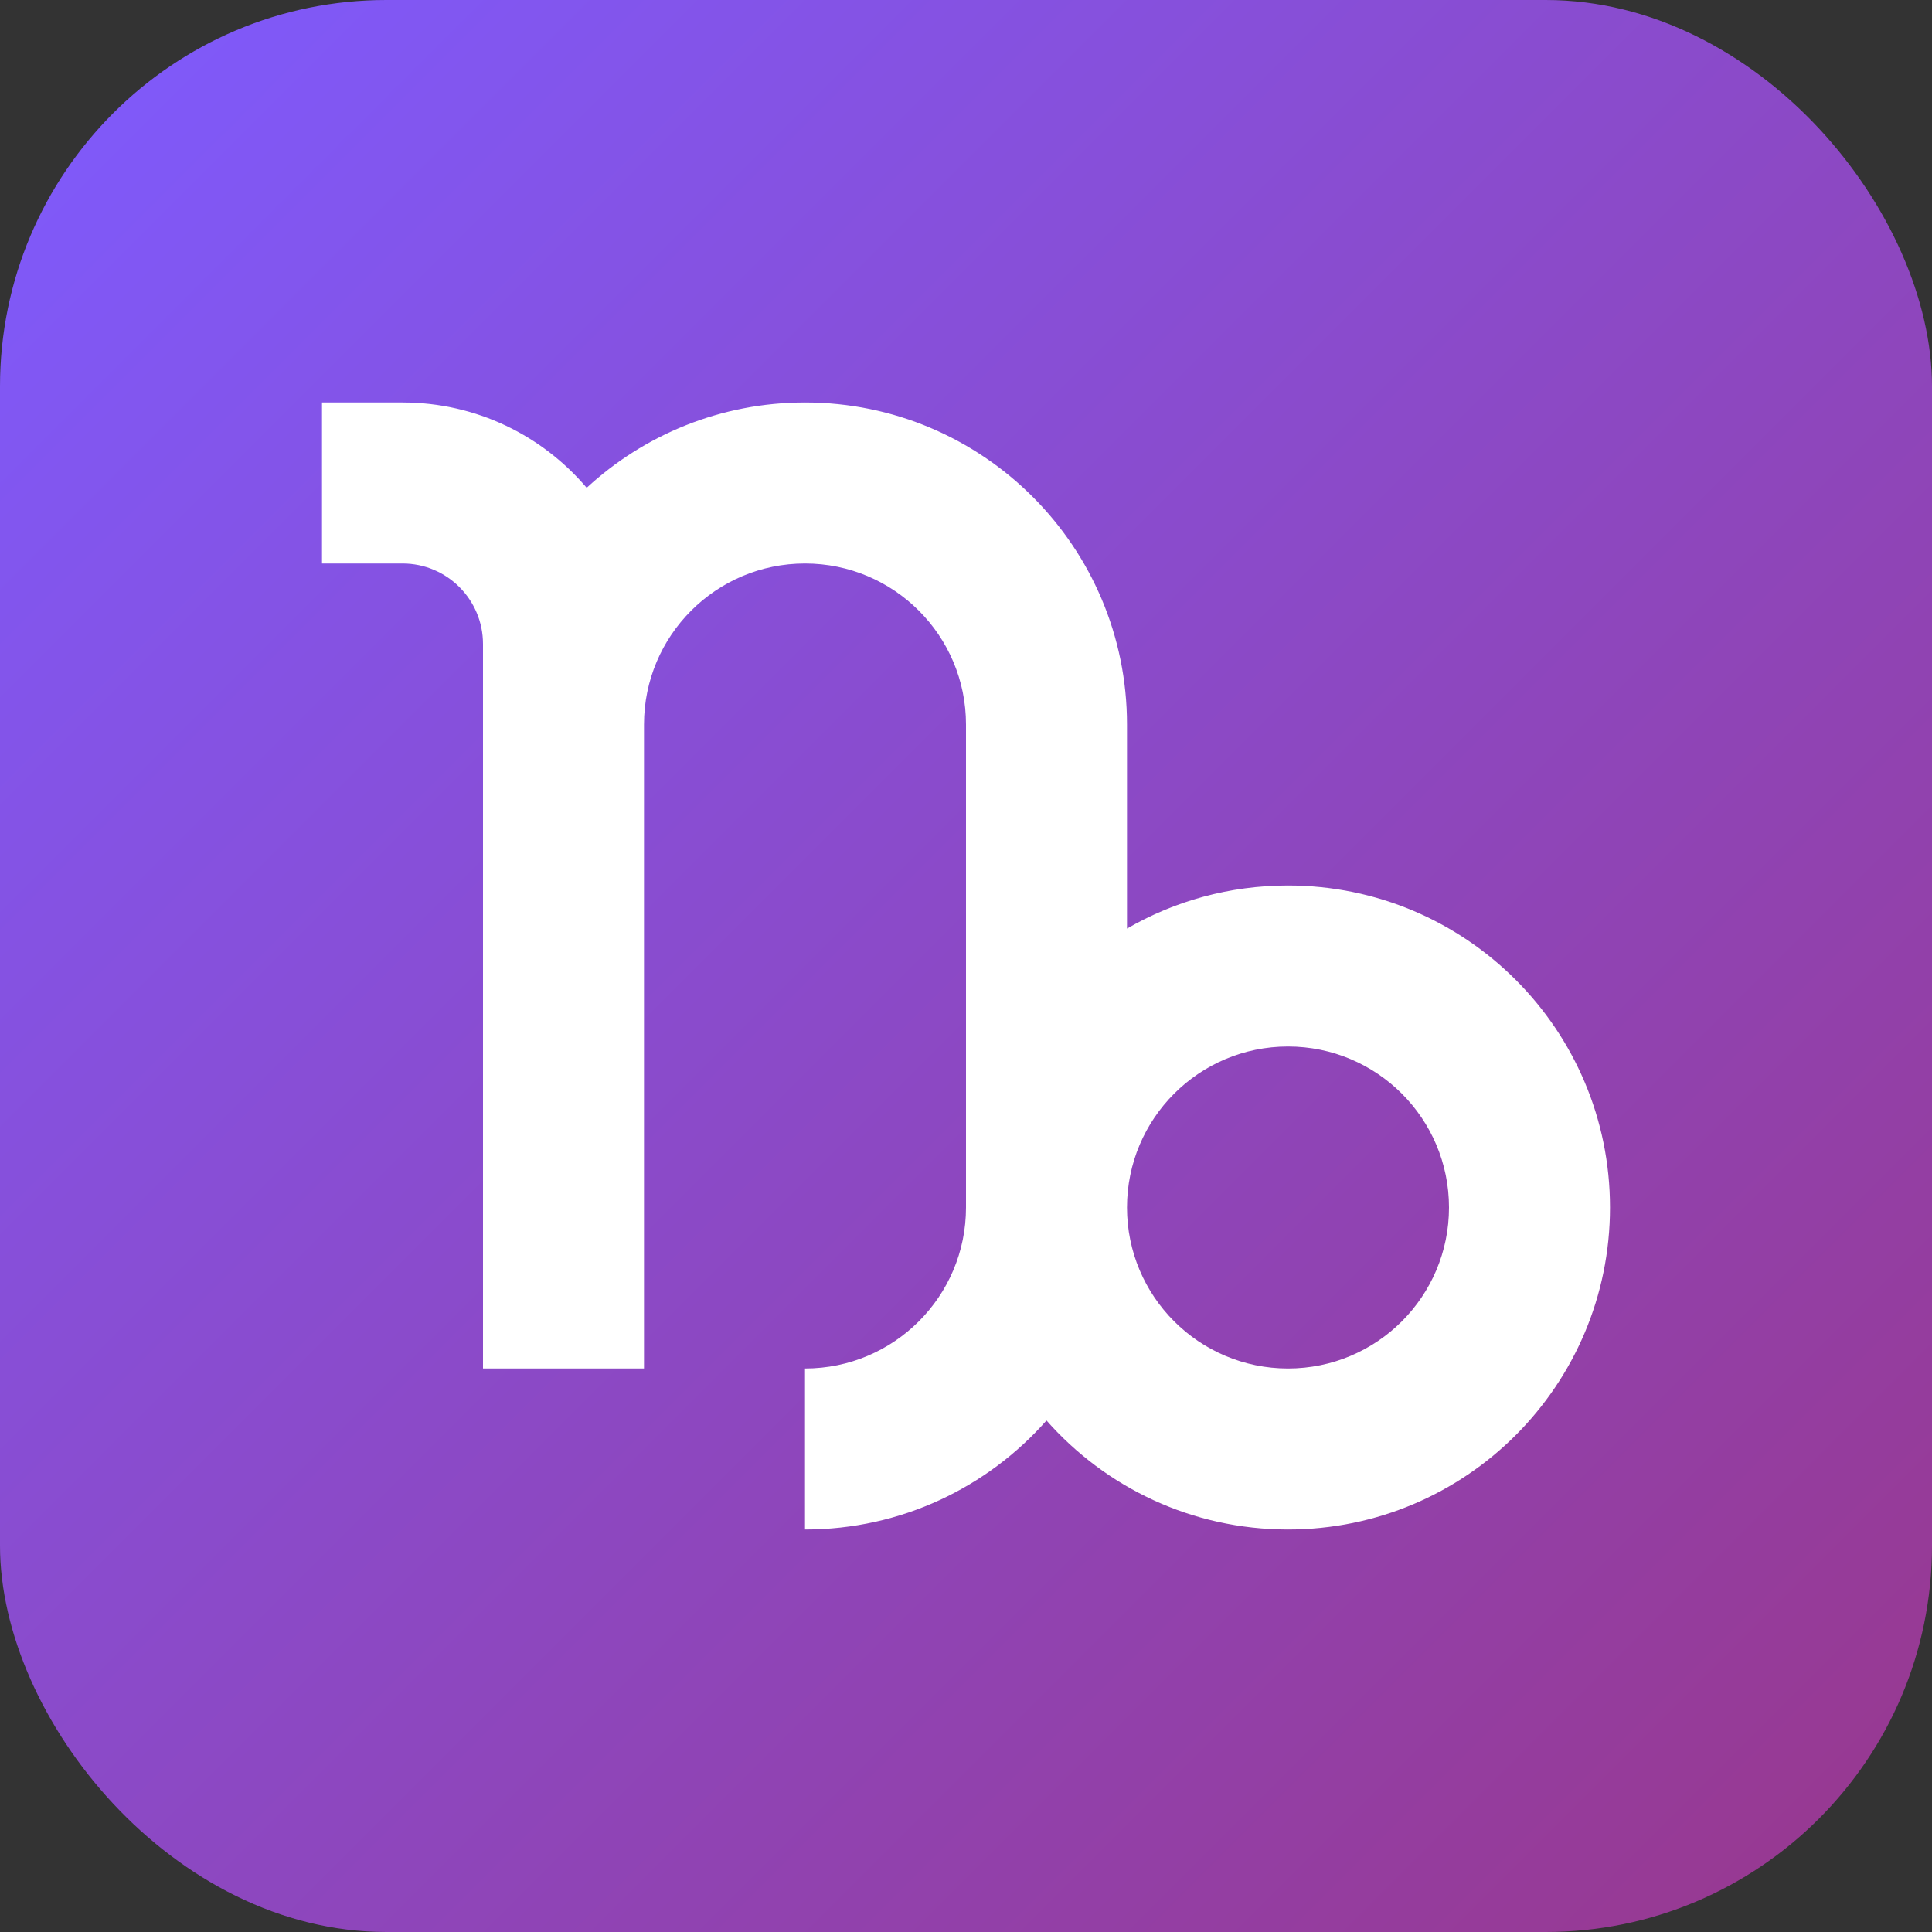<svg width="1200" height="1200" viewBox="0 0 1200 1200" fill="none" xmlns="http://www.w3.org/2000/svg">
<rect x="0" y="0" width="1200" height="1200" fill="#333333" stroke="none"/>
<rect width="1200" height="1200" rx="240" fill="url(#paint0_linear_126_36)"/>
<path fill-rule="evenodd" clip-rule="evenodd" d="M200 250H250C295.847 250 336.891 270.569 364.404 302.982C400.047 270.092 447.677 250 500 250C610.457 250 700 339.543 700 450V576.757C729.415 559.74 763.57 550 800 550C910.455 550 1000 639.543 1000 750C1000 860.455 910.455 950 800 950C740.265 950 686.647 923.81 650 882.29C613.353 923.81 559.734 950 500 950V850C555.229 850 600 805.23 600 750V450C600 394.771 555.229 350 500 350C444.771 350 400 394.771 400 450V850H300V400C300 372.386 277.614 350 250 350H200V250ZM700 750C700 805.23 744.77 850 800 850C855.23 850 900 805.23 900 750C900 694.771 855.23 650 800 650C744.77 650 700 694.771 700 750Z" fill="white"/>
<defs>
<linearGradient id="paint0_linear_126_36" x1="1200" y1="1200" x2="0" y2="0" gradientUnits="userSpaceOnUse">
<stop stop-color="#99378C"/>
<stop offset="1" stop-color="#7E5BFF"/>
</linearGradient>
</defs>
</svg>
